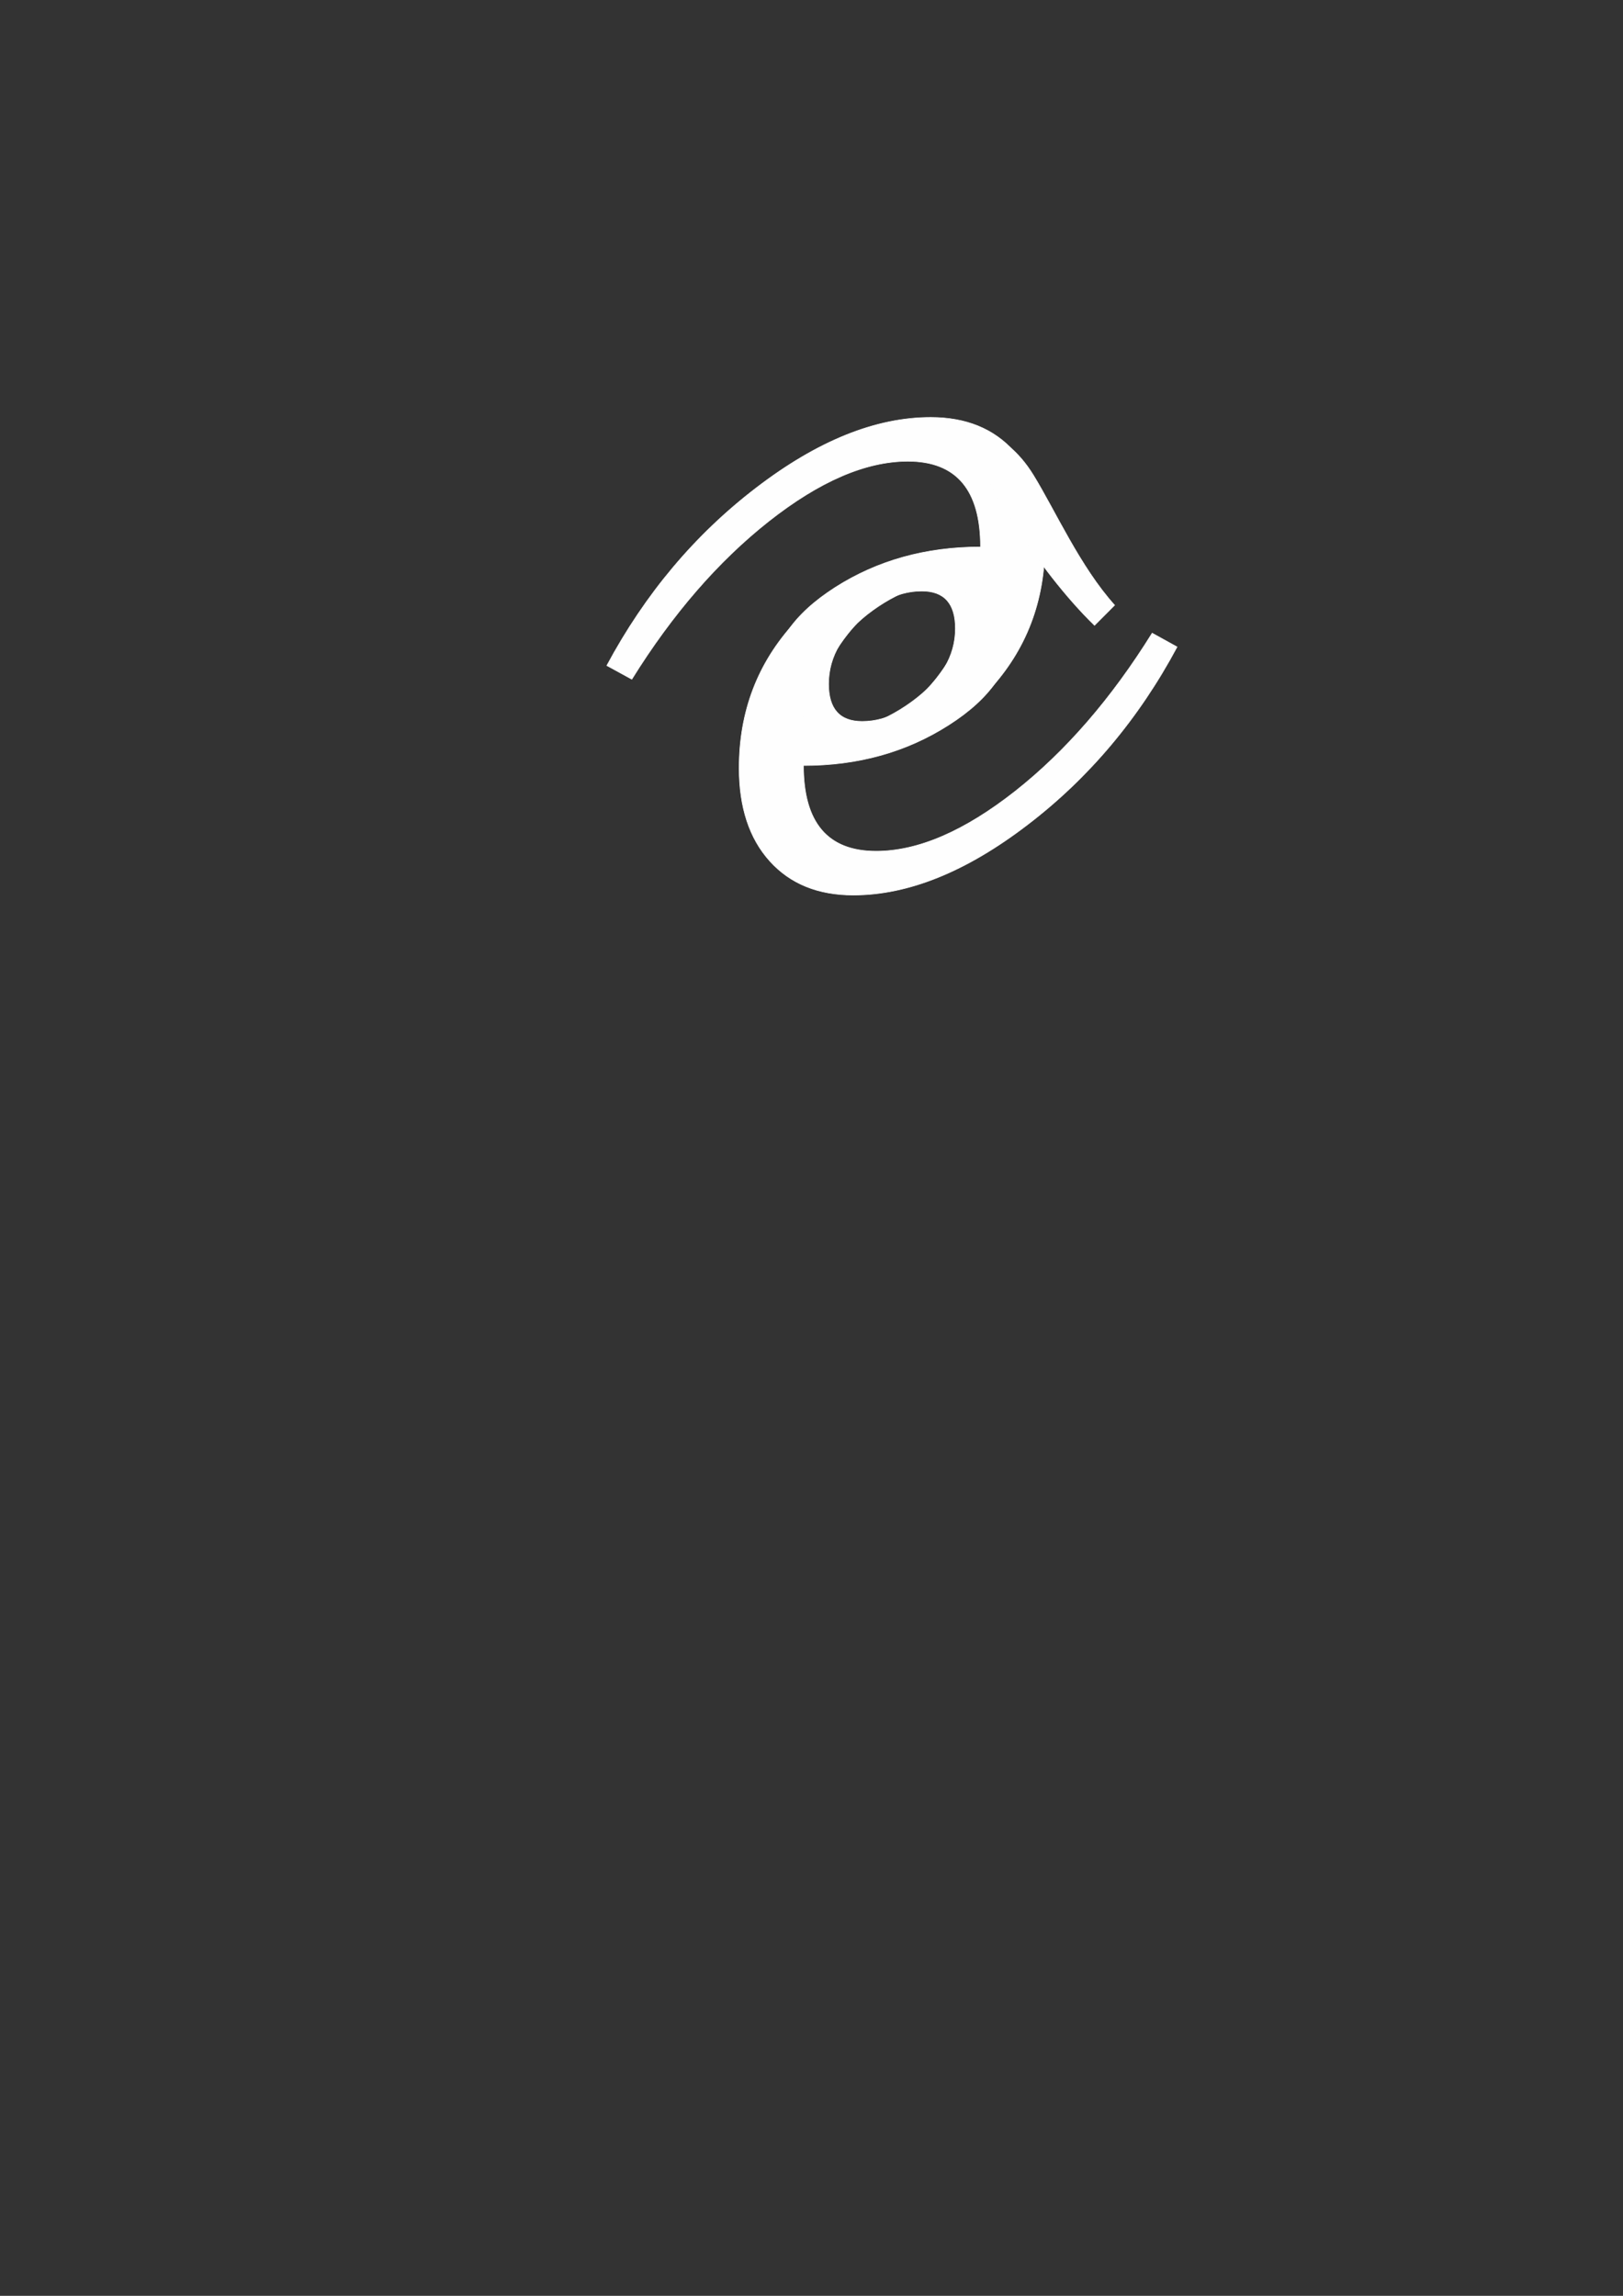 <?xml version="1.0" encoding="UTF-8"?>
<!DOCTYPE svg PUBLIC "-//W3C//DTD SVG 1.1//EN" "http://www.w3.org/Graphics/SVG/1.1/DTD/svg11.dtd">
<!-- Creator: CorelDRAW X7 -->
<svg xmlns="http://www.w3.org/2000/svg" xml:space="preserve" width="210mm" height="297mm" version="1.1" style="shape-rendering:geometricPrecision; text-rendering:geometricPrecision; image-rendering:optimizeQuality; fill-rule:evenodd; clip-rule:evenodd"
viewBox="0 0 21000 29700"
 xmlns:xlink="http://www.w3.org/1999/xlink">
 <rect x="0" y="0" width="21000" height="29700" fill="#333333" stroke="none"/>
 <defs>
  <style type="text/css">
   <![CDATA[
    .str1 {stroke:#FEFEFE;stroke-width:20}
    .str0 {stroke:#FEFEFE;stroke-width:7.62}
    .fil0 {fill:#FEFEFE}
   ]]>
  </style>
 </defs>
 <g id="Warstwa_x0020_1">
  <g id="_66355741792">
   <path class="fil0 str0" d="M10396 9903c0,739 313,1109 940,1109 544,0 1144,-260 1800,-776 655,-517 1246,-1199 1772,-2045l322 178c-496,926 -1140,1692 -1934,2299 -793,608 -1545,911 -2255,911 -456,0 -816,-146 -1081,-440 -264,-293 -396,-695 -396,-1203 0,-733 240,-1361 719,-1882 479,-521 1057,-781 1732,-781 326,0 588,82 784,246 195,165 294,384 294,659 0,453 -272,853 -818,1201 -545,349 -1171,524 -1879,524zm31 -366c530,-28 986,-178 1365,-454 380,-275 570,-592 570,-952 0,-323 -145,-485 -434,-485 -346,0 -664,184 -957,552 -292,368 -474,815 -544,1339z"/>
   <path class="fil0 str0" d="M12687 7076c0,-740 -313,-1109 -940,-1109 -545,0 -1144,259 -1800,776 -655,517 -1246,1198 -1772,2044l-323 -177c497,-926 1140,-1692 1935,-2300 792,-607 1545,-910 2255,-910 456,0 816,146 1080,440 265,293 397,695 397,1202 0,734 -240,1362 -719,1883 -480,520 -1057,781 -1732,781 -327,0 -588,-82 -784,-246 -196,-165 -294,-384 -294,-660 0,-452 272,-852 817,-1201 546,-348 1171,-523 1880,-523zm-31 365c-530,29 -986,179 -1365,455 -380,275 -570,592 -570,952 0,323 145,485 434,485 345,0 664,-184 957,-552 291,-368 474,-815 544,-1340z"/>
   <path class="fil0 str0" d="M13372 6149c282,460 604,1185 1050,1680l-260 261c-752,-733 -1441,-1902 -1673,-2496 -8,-22 480,-101 883,555z"/>
   <path class="fil0 str1" d="M12635 7203c199,0 360,110 360,246 0,136 -161,246 -360,246 -198,0 -359,-110 -359,-246 0,-136 161,-246 359,-246z"/>
   <path class="fil0 str1" d="M10517 9265c198,0 359,110 359,246 0,136 -161,246 -359,246 -199,0 -360,-110 -360,-246 0,-136 161,-246 360,-246z"/>
  </g>
 </g>
</svg>
